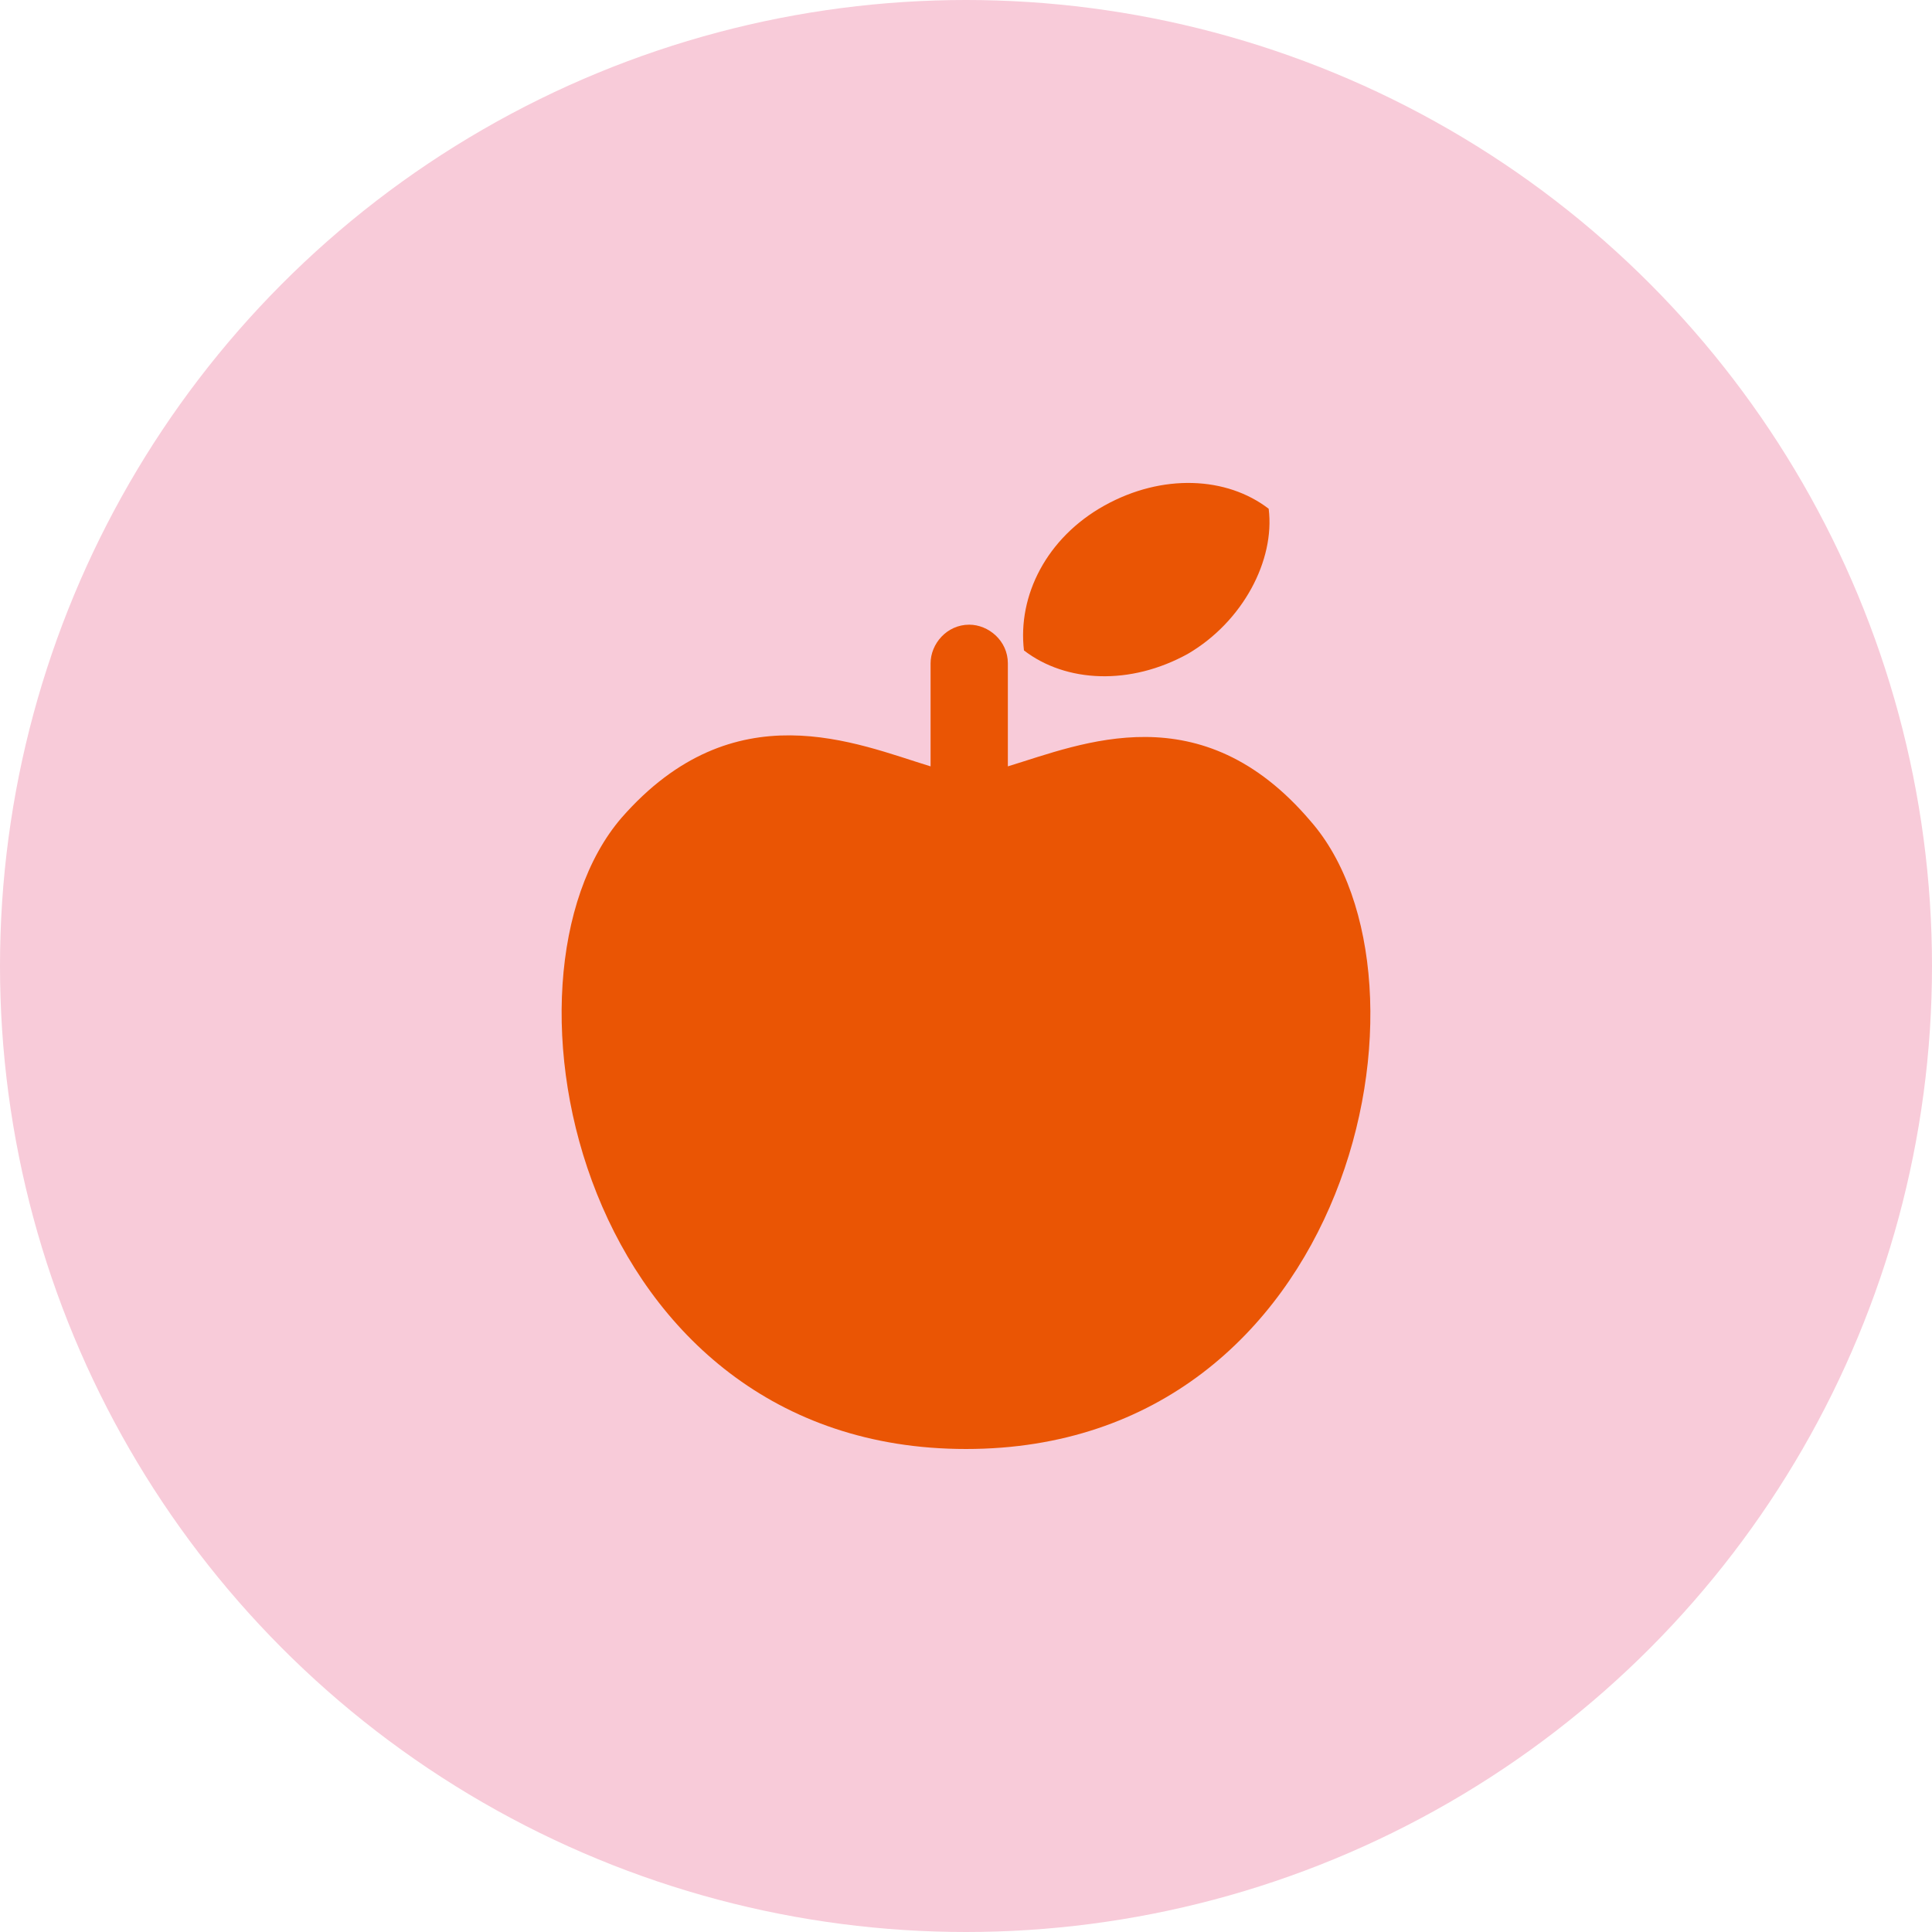 <?xml version="1.0" encoding="utf-8"?>
<!-- Generator: Adobe Illustrator 23.0.3, SVG Export Plug-In . SVG Version: 6.00 Build 0)  -->
<svg version="1.1" id="レイヤー_1" xmlns="http://www.w3.org/2000/svg" xmlns:xlink="http://www.w3.org/1999/xlink" x="0px"
	 y="0px" viewBox="0 0 60 60" style="enable-background:new 0 0 60 60;" xml:space="preserve">
<style type="text/css">
	.st0{fill:#F8CBD9;}
	.st1{fill:#EA5504;}
</style>
<g>
	<circle class="st0" cx="30" cy="30" r="30"/>
	<g>
		<path class="st1" d="M39.4,15.8c-1.3-1-3.3-1.1-5.1-0.1c-1.8,1-2.7,2.8-2.5,4.5c1.3,1,3.3,1.1,5.1,0.1
			C38.6,19.3,39.6,17.4,39.4,15.8z"/>
		<path class="st1" d="M40.7,25.5c-3.4-4-7.1-2.4-9.4-1.7v-3.2c0-0.7-0.6-1.2-1.2-1.2c-0.7,0-1.2,0.6-1.2,1.2v3.2
			c-2.3-0.7-6.1-2.4-9.6,1.6C15,30.4,18,45,30,45C42,45,45,30.4,40.7,25.5z"/>
	</g>
</g>
</svg>
